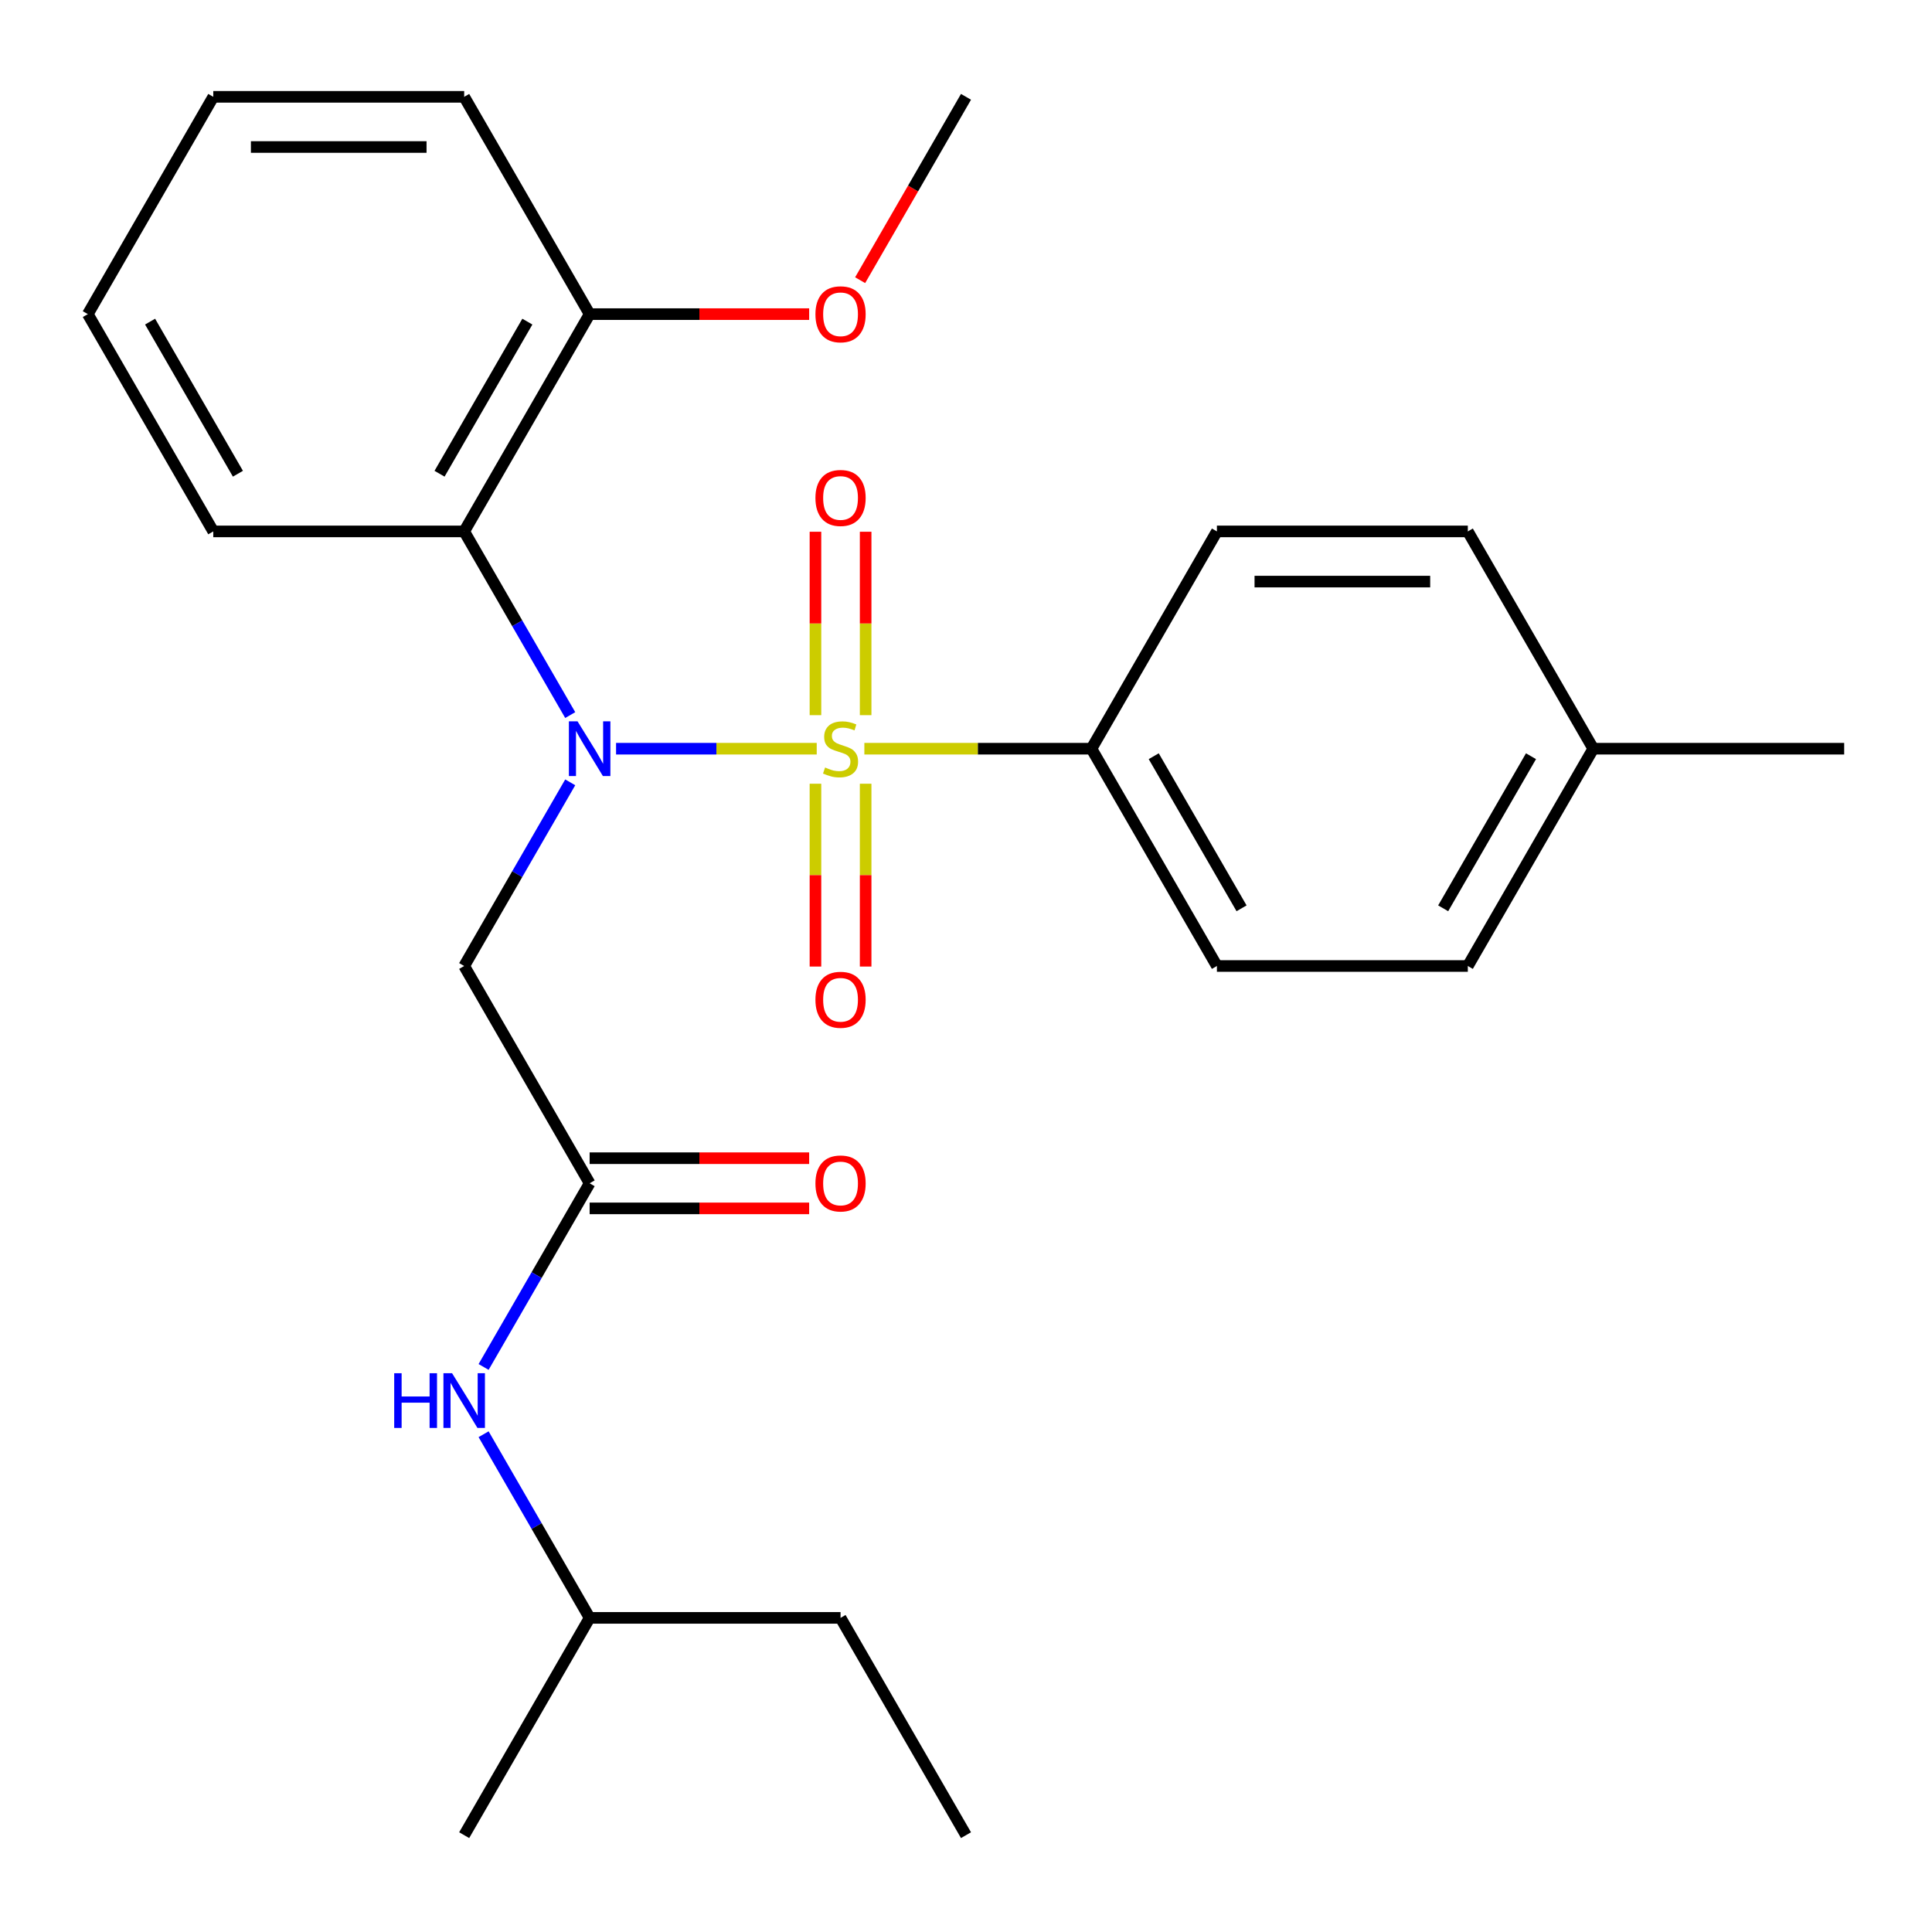 <?xml version='1.0' encoding='iso-8859-1'?>
<svg version='1.1' baseProfile='full'
              xmlns='http://www.w3.org/2000/svg'
                      xmlns:rdkit='http://www.rdkit.org/xml'
                      xmlns:xlink='http://www.w3.org/1999/xlink'
                  xml:space='preserve'
width='1000px' height='1000px' viewBox='0 0 1000 1000'>
<!-- END OF HEADER -->
<rect style='opacity:1.0;fill:#FFFFFF;stroke:none' width='1000' height='1000' x='0' y='0'> </rect>
<path class='bond-0' d='M 422.738,387.529 L 370.806,387.529' style='fill:none;fill-rule:evenodd;stroke:#CCCC00;stroke-width:6px;stroke-linecap:butt;stroke-linejoin:miter;stroke-opacity:1' />
<path class='bond-0' d='M 370.806,387.529 L 318.873,387.529' style='fill:none;fill-rule:evenodd;stroke:#0000FF;stroke-width:6px;stroke-linecap:butt;stroke-linejoin:miter;stroke-opacity:1' />
<path class='bond-4' d='M 447.392,387.529 L 506.163,387.529' style='fill:none;fill-rule:evenodd;stroke:#CCCC00;stroke-width:6px;stroke-linecap:butt;stroke-linejoin:miter;stroke-opacity:1' />
<path class='bond-4' d='M 506.163,387.529 L 564.935,387.529' style='fill:none;fill-rule:evenodd;stroke:#000000;stroke-width:6px;stroke-linecap:butt;stroke-linejoin:miter;stroke-opacity:1' />
<path class='bond-5' d='M 448.052,370.162 L 448.052,322.697' style='fill:none;fill-rule:evenodd;stroke:#CCCC00;stroke-width:6px;stroke-linecap:butt;stroke-linejoin:miter;stroke-opacity:1' />
<path class='bond-5' d='M 448.052,322.697 L 448.052,275.232' style='fill:none;fill-rule:evenodd;stroke:#FF0000;stroke-width:6px;stroke-linecap:butt;stroke-linejoin:miter;stroke-opacity:1' />
<path class='bond-5' d='M 422.078,370.162 L 422.078,322.697' style='fill:none;fill-rule:evenodd;stroke:#CCCC00;stroke-width:6px;stroke-linecap:butt;stroke-linejoin:miter;stroke-opacity:1' />
<path class='bond-5' d='M 422.078,322.697 L 422.078,275.232' style='fill:none;fill-rule:evenodd;stroke:#FF0000;stroke-width:6px;stroke-linecap:butt;stroke-linejoin:miter;stroke-opacity:1' />
<path class='bond-6' d='M 422.078,405.656 L 422.078,452.971' style='fill:none;fill-rule:evenodd;stroke:#CCCC00;stroke-width:6px;stroke-linecap:butt;stroke-linejoin:miter;stroke-opacity:1' />
<path class='bond-6' d='M 422.078,452.971 L 422.078,500.286' style='fill:none;fill-rule:evenodd;stroke:#FF0000;stroke-width:6px;stroke-linecap:butt;stroke-linejoin:miter;stroke-opacity:1' />
<path class='bond-6' d='M 448.052,405.656 L 448.052,452.971' style='fill:none;fill-rule:evenodd;stroke:#CCCC00;stroke-width:6px;stroke-linecap:butt;stroke-linejoin:miter;stroke-opacity:1' />
<path class='bond-6' d='M 448.052,452.971 L 448.052,500.286' style='fill:none;fill-rule:evenodd;stroke:#FF0000;stroke-width:6px;stroke-linecap:butt;stroke-linejoin:miter;stroke-opacity:1' />
<path class='bond-1' d='M 295.145,370.122 L 267.702,322.59' style='fill:none;fill-rule:evenodd;stroke:#0000FF;stroke-width:6px;stroke-linecap:butt;stroke-linejoin:miter;stroke-opacity:1' />
<path class='bond-1' d='M 267.702,322.59 L 240.26,275.058' style='fill:none;fill-rule:evenodd;stroke:#000000;stroke-width:6px;stroke-linecap:butt;stroke-linejoin:miter;stroke-opacity:1' />
<path class='bond-2' d='M 295.145,404.936 L 267.702,452.468' style='fill:none;fill-rule:evenodd;stroke:#0000FF;stroke-width:6px;stroke-linecap:butt;stroke-linejoin:miter;stroke-opacity:1' />
<path class='bond-2' d='M 267.702,452.468 L 240.26,500' style='fill:none;fill-rule:evenodd;stroke:#000000;stroke-width:6px;stroke-linecap:butt;stroke-linejoin:miter;stroke-opacity:1' />
<path class='bond-8' d='M 240.26,275.058 L 305.195,162.588' style='fill:none;fill-rule:evenodd;stroke:#000000;stroke-width:6px;stroke-linecap:butt;stroke-linejoin:miter;stroke-opacity:1' />
<path class='bond-8' d='M 227.506,245.201 L 272.96,166.471' style='fill:none;fill-rule:evenodd;stroke:#000000;stroke-width:6px;stroke-linecap:butt;stroke-linejoin:miter;stroke-opacity:1' />
<path class='bond-15' d='M 240.26,275.058 L 110.39,275.058' style='fill:none;fill-rule:evenodd;stroke:#000000;stroke-width:6px;stroke-linecap:butt;stroke-linejoin:miter;stroke-opacity:1' />
<path class='bond-3' d='M 240.26,500 L 305.195,612.471' style='fill:none;fill-rule:evenodd;stroke:#000000;stroke-width:6px;stroke-linecap:butt;stroke-linejoin:miter;stroke-opacity:1' />
<path class='bond-7' d='M 305.195,612.471 L 277.752,660.003' style='fill:none;fill-rule:evenodd;stroke:#000000;stroke-width:6px;stroke-linecap:butt;stroke-linejoin:miter;stroke-opacity:1' />
<path class='bond-7' d='M 277.752,660.003 L 250.31,707.535' style='fill:none;fill-rule:evenodd;stroke:#0000FF;stroke-width:6px;stroke-linecap:butt;stroke-linejoin:miter;stroke-opacity:1' />
<path class='bond-9' d='M 305.195,625.458 L 362.006,625.458' style='fill:none;fill-rule:evenodd;stroke:#000000;stroke-width:6px;stroke-linecap:butt;stroke-linejoin:miter;stroke-opacity:1' />
<path class='bond-9' d='M 362.006,625.458 L 418.818,625.458' style='fill:none;fill-rule:evenodd;stroke:#FF0000;stroke-width:6px;stroke-linecap:butt;stroke-linejoin:miter;stroke-opacity:1' />
<path class='bond-9' d='M 305.195,599.484 L 362.006,599.484' style='fill:none;fill-rule:evenodd;stroke:#000000;stroke-width:6px;stroke-linecap:butt;stroke-linejoin:miter;stroke-opacity:1' />
<path class='bond-9' d='M 362.006,599.484 L 418.818,599.484' style='fill:none;fill-rule:evenodd;stroke:#FF0000;stroke-width:6px;stroke-linecap:butt;stroke-linejoin:miter;stroke-opacity:1' />
<path class='bond-10' d='M 564.935,387.529 L 629.87,500' style='fill:none;fill-rule:evenodd;stroke:#000000;stroke-width:6px;stroke-linecap:butt;stroke-linejoin:miter;stroke-opacity:1' />
<path class='bond-10' d='M 597.169,391.413 L 642.624,470.142' style='fill:none;fill-rule:evenodd;stroke:#000000;stroke-width:6px;stroke-linecap:butt;stroke-linejoin:miter;stroke-opacity:1' />
<path class='bond-11' d='M 564.935,387.529 L 629.87,275.058' style='fill:none;fill-rule:evenodd;stroke:#000000;stroke-width:6px;stroke-linecap:butt;stroke-linejoin:miter;stroke-opacity:1' />
<path class='bond-17' d='M 250.31,742.348 L 277.752,789.88' style='fill:none;fill-rule:evenodd;stroke:#0000FF;stroke-width:6px;stroke-linecap:butt;stroke-linejoin:miter;stroke-opacity:1' />
<path class='bond-17' d='M 277.752,789.88 L 305.195,837.412' style='fill:none;fill-rule:evenodd;stroke:#000000;stroke-width:6px;stroke-linecap:butt;stroke-linejoin:miter;stroke-opacity:1' />
<path class='bond-16' d='M 305.195,162.588 L 362.006,162.588' style='fill:none;fill-rule:evenodd;stroke:#000000;stroke-width:6px;stroke-linecap:butt;stroke-linejoin:miter;stroke-opacity:1' />
<path class='bond-16' d='M 362.006,162.588 L 418.818,162.588' style='fill:none;fill-rule:evenodd;stroke:#FF0000;stroke-width:6px;stroke-linecap:butt;stroke-linejoin:miter;stroke-opacity:1' />
<path class='bond-18' d='M 305.195,162.588 L 240.26,50.117' style='fill:none;fill-rule:evenodd;stroke:#000000;stroke-width:6px;stroke-linecap:butt;stroke-linejoin:miter;stroke-opacity:1' />
<path class='bond-13' d='M 629.87,500 L 759.74,500' style='fill:none;fill-rule:evenodd;stroke:#000000;stroke-width:6px;stroke-linecap:butt;stroke-linejoin:miter;stroke-opacity:1' />
<path class='bond-12' d='M 629.87,275.058 L 759.74,275.058' style='fill:none;fill-rule:evenodd;stroke:#000000;stroke-width:6px;stroke-linecap:butt;stroke-linejoin:miter;stroke-opacity:1' />
<path class='bond-12' d='M 649.351,301.032 L 740.26,301.032' style='fill:none;fill-rule:evenodd;stroke:#000000;stroke-width:6px;stroke-linecap:butt;stroke-linejoin:miter;stroke-opacity:1' />
<path class='bond-14' d='M 759.74,275.058 L 824.675,387.529' style='fill:none;fill-rule:evenodd;stroke:#000000;stroke-width:6px;stroke-linecap:butt;stroke-linejoin:miter;stroke-opacity:1' />
<path class='bond-26' d='M 759.74,500 L 824.675,387.529' style='fill:none;fill-rule:evenodd;stroke:#000000;stroke-width:6px;stroke-linecap:butt;stroke-linejoin:miter;stroke-opacity:1' />
<path class='bond-26' d='M 746.986,470.142 L 792.441,391.413' style='fill:none;fill-rule:evenodd;stroke:#000000;stroke-width:6px;stroke-linecap:butt;stroke-linejoin:miter;stroke-opacity:1' />
<path class='bond-19' d='M 824.675,387.529 L 954.545,387.529' style='fill:none;fill-rule:evenodd;stroke:#000000;stroke-width:6px;stroke-linecap:butt;stroke-linejoin:miter;stroke-opacity:1' />
<path class='bond-23' d='M 110.39,275.058 L 45.455,162.588' style='fill:none;fill-rule:evenodd;stroke:#000000;stroke-width:6px;stroke-linecap:butt;stroke-linejoin:miter;stroke-opacity:1' />
<path class='bond-23' d='M 123.144,245.201 L 77.689,166.471' style='fill:none;fill-rule:evenodd;stroke:#000000;stroke-width:6px;stroke-linecap:butt;stroke-linejoin:miter;stroke-opacity:1' />
<path class='bond-20' d='M 445.207,145.021 L 472.604,97.569' style='fill:none;fill-rule:evenodd;stroke:#FF0000;stroke-width:6px;stroke-linecap:butt;stroke-linejoin:miter;stroke-opacity:1' />
<path class='bond-20' d='M 472.604,97.569 L 500,50.117' style='fill:none;fill-rule:evenodd;stroke:#000000;stroke-width:6px;stroke-linecap:butt;stroke-linejoin:miter;stroke-opacity:1' />
<path class='bond-21' d='M 305.195,837.412 L 435.065,837.412' style='fill:none;fill-rule:evenodd;stroke:#000000;stroke-width:6px;stroke-linecap:butt;stroke-linejoin:miter;stroke-opacity:1' />
<path class='bond-22' d='M 305.195,837.412 L 240.26,949.883' style='fill:none;fill-rule:evenodd;stroke:#000000;stroke-width:6px;stroke-linecap:butt;stroke-linejoin:miter;stroke-opacity:1' />
<path class='bond-27' d='M 240.26,50.117 L 110.39,50.117' style='fill:none;fill-rule:evenodd;stroke:#000000;stroke-width:6px;stroke-linecap:butt;stroke-linejoin:miter;stroke-opacity:1' />
<path class='bond-27' d='M 220.779,76.091 L 129.87,76.091' style='fill:none;fill-rule:evenodd;stroke:#000000;stroke-width:6px;stroke-linecap:butt;stroke-linejoin:miter;stroke-opacity:1' />
<path class='bond-24' d='M 435.065,837.412 L 500,949.883' style='fill:none;fill-rule:evenodd;stroke:#000000;stroke-width:6px;stroke-linecap:butt;stroke-linejoin:miter;stroke-opacity:1' />
<path class='bond-25' d='M 45.455,162.588 L 110.39,50.117' style='fill:none;fill-rule:evenodd;stroke:#000000;stroke-width:6px;stroke-linecap:butt;stroke-linejoin:miter;stroke-opacity:1' />
<path  class='atom-0' d='M 427.065 397.249
Q 427.385 397.369, 428.705 397.929
Q 430.025 398.489, 431.465 398.849
Q 432.945 399.169, 434.385 399.169
Q 437.065 399.169, 438.625 397.889
Q 440.185 396.569, 440.185 394.289
Q 440.185 392.729, 439.385 391.769
Q 438.625 390.809, 437.425 390.289
Q 436.225 389.769, 434.225 389.169
Q 431.705 388.409, 430.185 387.689
Q 428.705 386.969, 427.625 385.449
Q 426.585 383.929, 426.585 381.369
Q 426.585 377.809, 428.985 375.609
Q 431.425 373.409, 436.225 373.409
Q 439.505 373.409, 443.225 374.969
L 442.305 378.049
Q 438.905 376.649, 436.345 376.649
Q 433.585 376.649, 432.065 377.809
Q 430.545 378.929, 430.585 380.889
Q 430.585 382.409, 431.345 383.329
Q 432.145 384.249, 433.265 384.769
Q 434.425 385.289, 436.345 385.889
Q 438.905 386.689, 440.425 387.489
Q 441.945 388.289, 443.025 389.929
Q 444.145 391.529, 444.145 394.289
Q 444.145 398.209, 441.505 400.329
Q 438.905 402.409, 434.545 402.409
Q 432.025 402.409, 430.105 401.849
Q 428.225 401.329, 425.985 400.409
L 427.065 397.249
' fill='#CCCC00'/>
<path  class='atom-1' d='M 298.935 373.369
L 308.215 388.369
Q 309.135 389.849, 310.615 392.529
Q 312.095 395.209, 312.175 395.369
L 312.175 373.369
L 315.935 373.369
L 315.935 401.689
L 312.055 401.689
L 302.095 385.289
Q 300.935 383.369, 299.695 381.169
Q 298.495 378.969, 298.135 378.289
L 298.135 401.689
L 294.455 401.689
L 294.455 373.369
L 298.935 373.369
' fill='#0000FF'/>
<path  class='atom-6' d='M 422.065 257.739
Q 422.065 250.939, 425.425 247.139
Q 428.785 243.339, 435.065 243.339
Q 441.345 243.339, 444.705 247.139
Q 448.065 250.939, 448.065 257.739
Q 448.065 264.619, 444.665 268.539
Q 441.265 272.419, 435.065 272.419
Q 428.825 272.419, 425.425 268.539
Q 422.065 264.659, 422.065 257.739
M 435.065 269.219
Q 439.385 269.219, 441.705 266.339
Q 444.065 263.419, 444.065 257.739
Q 444.065 252.179, 441.705 249.379
Q 439.385 246.539, 435.065 246.539
Q 430.745 246.539, 428.385 249.339
Q 426.065 252.139, 426.065 257.739
Q 426.065 263.459, 428.385 266.339
Q 430.745 269.219, 435.065 269.219
' fill='#FF0000'/>
<path  class='atom-7' d='M 422.065 517.479
Q 422.065 510.679, 425.425 506.879
Q 428.785 503.079, 435.065 503.079
Q 441.345 503.079, 444.705 506.879
Q 448.065 510.679, 448.065 517.479
Q 448.065 524.359, 444.665 528.279
Q 441.265 532.159, 435.065 532.159
Q 428.825 532.159, 425.425 528.279
Q 422.065 524.399, 422.065 517.479
M 435.065 528.959
Q 439.385 528.959, 441.705 526.079
Q 444.065 523.159, 444.065 517.479
Q 444.065 511.919, 441.705 509.119
Q 439.385 506.279, 435.065 506.279
Q 430.745 506.279, 428.385 509.079
Q 426.065 511.879, 426.065 517.479
Q 426.065 523.199, 428.385 526.079
Q 430.745 528.959, 435.065 528.959
' fill='#FF0000'/>
<path  class='atom-8' d='M 204.04 710.782
L 207.88 710.782
L 207.88 722.822
L 222.36 722.822
L 222.36 710.782
L 226.2 710.782
L 226.2 739.102
L 222.36 739.102
L 222.36 726.022
L 207.88 726.022
L 207.88 739.102
L 204.04 739.102
L 204.04 710.782
' fill='#0000FF'/>
<path  class='atom-8' d='M 234 710.782
L 243.28 725.782
Q 244.2 727.262, 245.68 729.942
Q 247.16 732.622, 247.24 732.782
L 247.24 710.782
L 251 710.782
L 251 739.102
L 247.12 739.102
L 237.16 722.702
Q 236 720.782, 234.76 718.582
Q 233.56 716.382, 233.2 715.702
L 233.2 739.102
L 229.52 739.102
L 229.52 710.782
L 234 710.782
' fill='#0000FF'/>
<path  class='atom-10' d='M 422.065 612.551
Q 422.065 605.751, 425.425 601.951
Q 428.785 598.151, 435.065 598.151
Q 441.345 598.151, 444.705 601.951
Q 448.065 605.751, 448.065 612.551
Q 448.065 619.431, 444.665 623.351
Q 441.265 627.231, 435.065 627.231
Q 428.825 627.231, 425.425 623.351
Q 422.065 619.471, 422.065 612.551
M 435.065 624.031
Q 439.385 624.031, 441.705 621.151
Q 444.065 618.231, 444.065 612.551
Q 444.065 606.991, 441.705 604.191
Q 439.385 601.351, 435.065 601.351
Q 430.745 601.351, 428.385 604.151
Q 426.065 606.951, 426.065 612.551
Q 426.065 618.271, 428.385 621.151
Q 430.745 624.031, 435.065 624.031
' fill='#FF0000'/>
<path  class='atom-17' d='M 422.065 162.668
Q 422.065 155.868, 425.425 152.068
Q 428.785 148.268, 435.065 148.268
Q 441.345 148.268, 444.705 152.068
Q 448.065 155.868, 448.065 162.668
Q 448.065 169.548, 444.665 173.468
Q 441.265 177.348, 435.065 177.348
Q 428.825 177.348, 425.425 173.468
Q 422.065 169.588, 422.065 162.668
M 435.065 174.148
Q 439.385 174.148, 441.705 171.268
Q 444.065 168.348, 444.065 162.668
Q 444.065 157.108, 441.705 154.308
Q 439.385 151.468, 435.065 151.468
Q 430.745 151.468, 428.385 154.268
Q 426.065 157.068, 426.065 162.668
Q 426.065 168.388, 428.385 171.268
Q 430.745 174.148, 435.065 174.148
' fill='#FF0000'/>
</svg>
